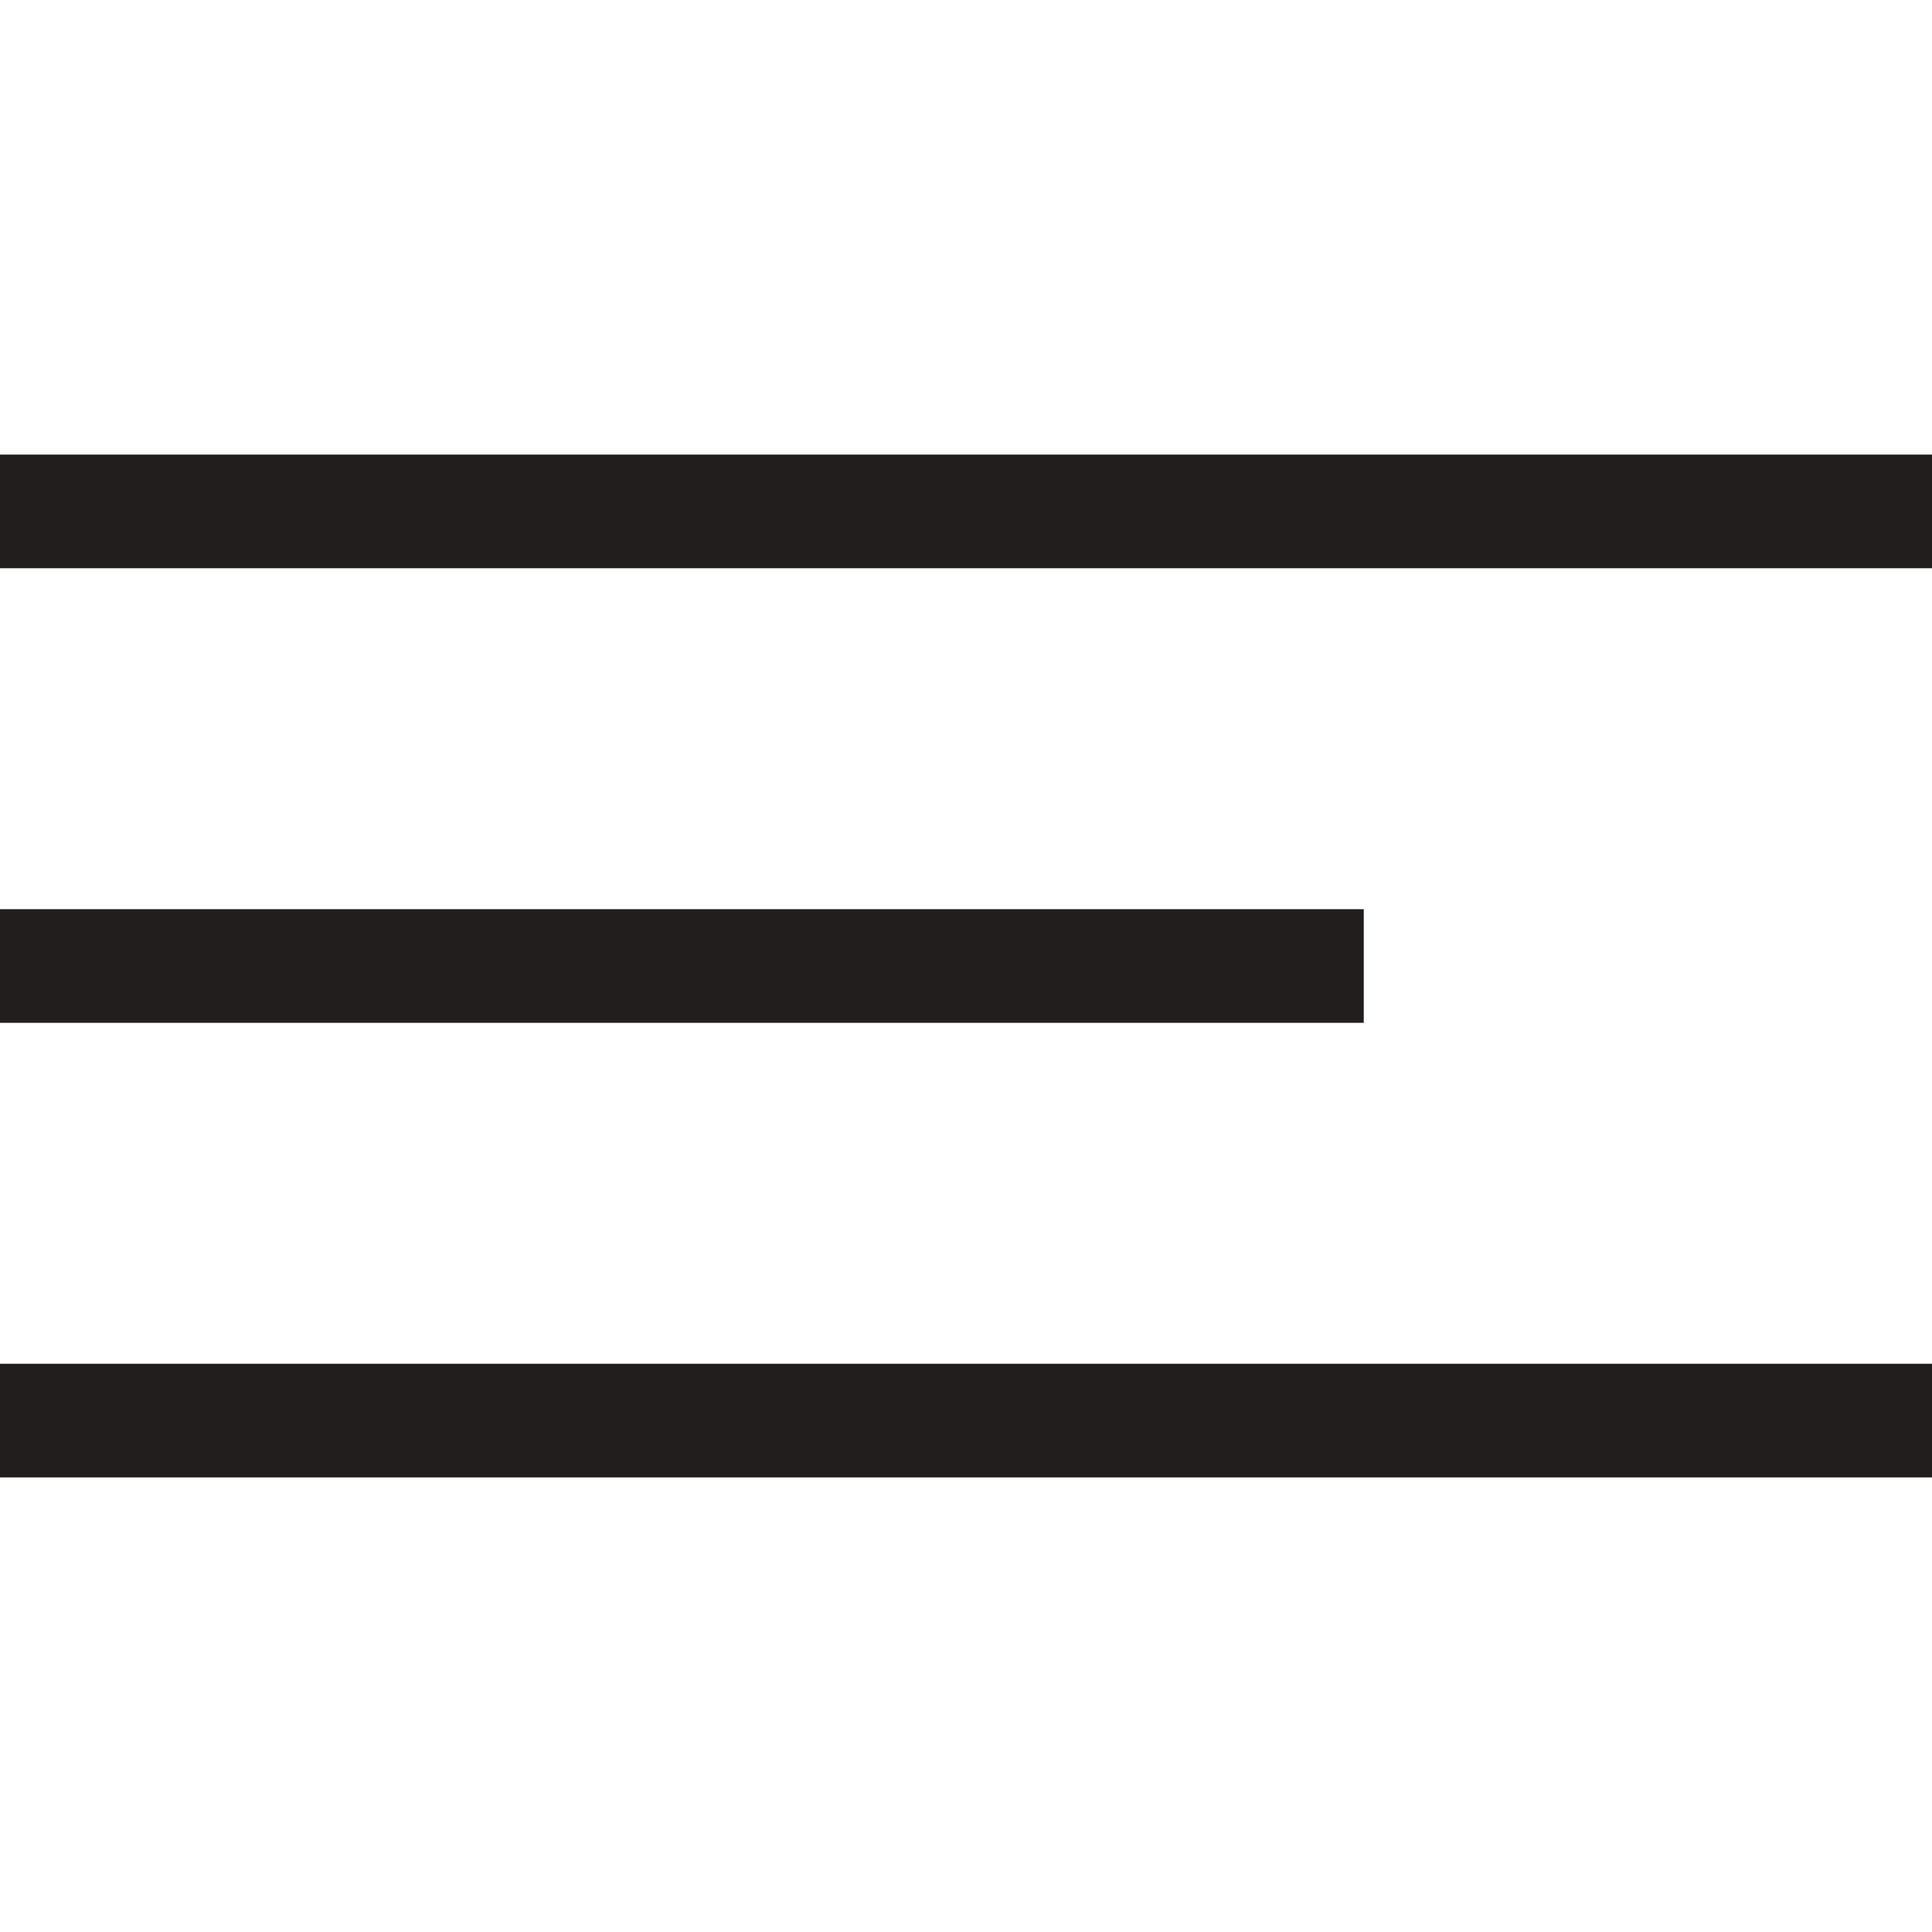 <?xml version="1.0" encoding="UTF-8"?> <svg xmlns="http://www.w3.org/2000/svg" width="34" height="34" viewBox="0 0 34 34" fill="none"><rect x="0" y="0" width="34" height="34" fill="#808080" stroke="none"/><rect width="34" height="34" transform="translate(34 34) rotate(-180)" fill="white"></rect><path fill-rule="evenodd" clip-rule="evenodd" d="M34 26L-3.49691e-07 26L0 24L34 24L34 26Z" fill="#221E1E"></path><path fill-rule="evenodd" clip-rule="evenodd" d="M34 10L-3.49691e-07 10L0 8L34 8L34 10Z" fill="#221E1E"></path><path fill-rule="evenodd" clip-rule="evenodd" d="M24 18L-3.49691e-07 18L0 16L24 16L24 18Z" fill="#221E1E"></path></svg> 